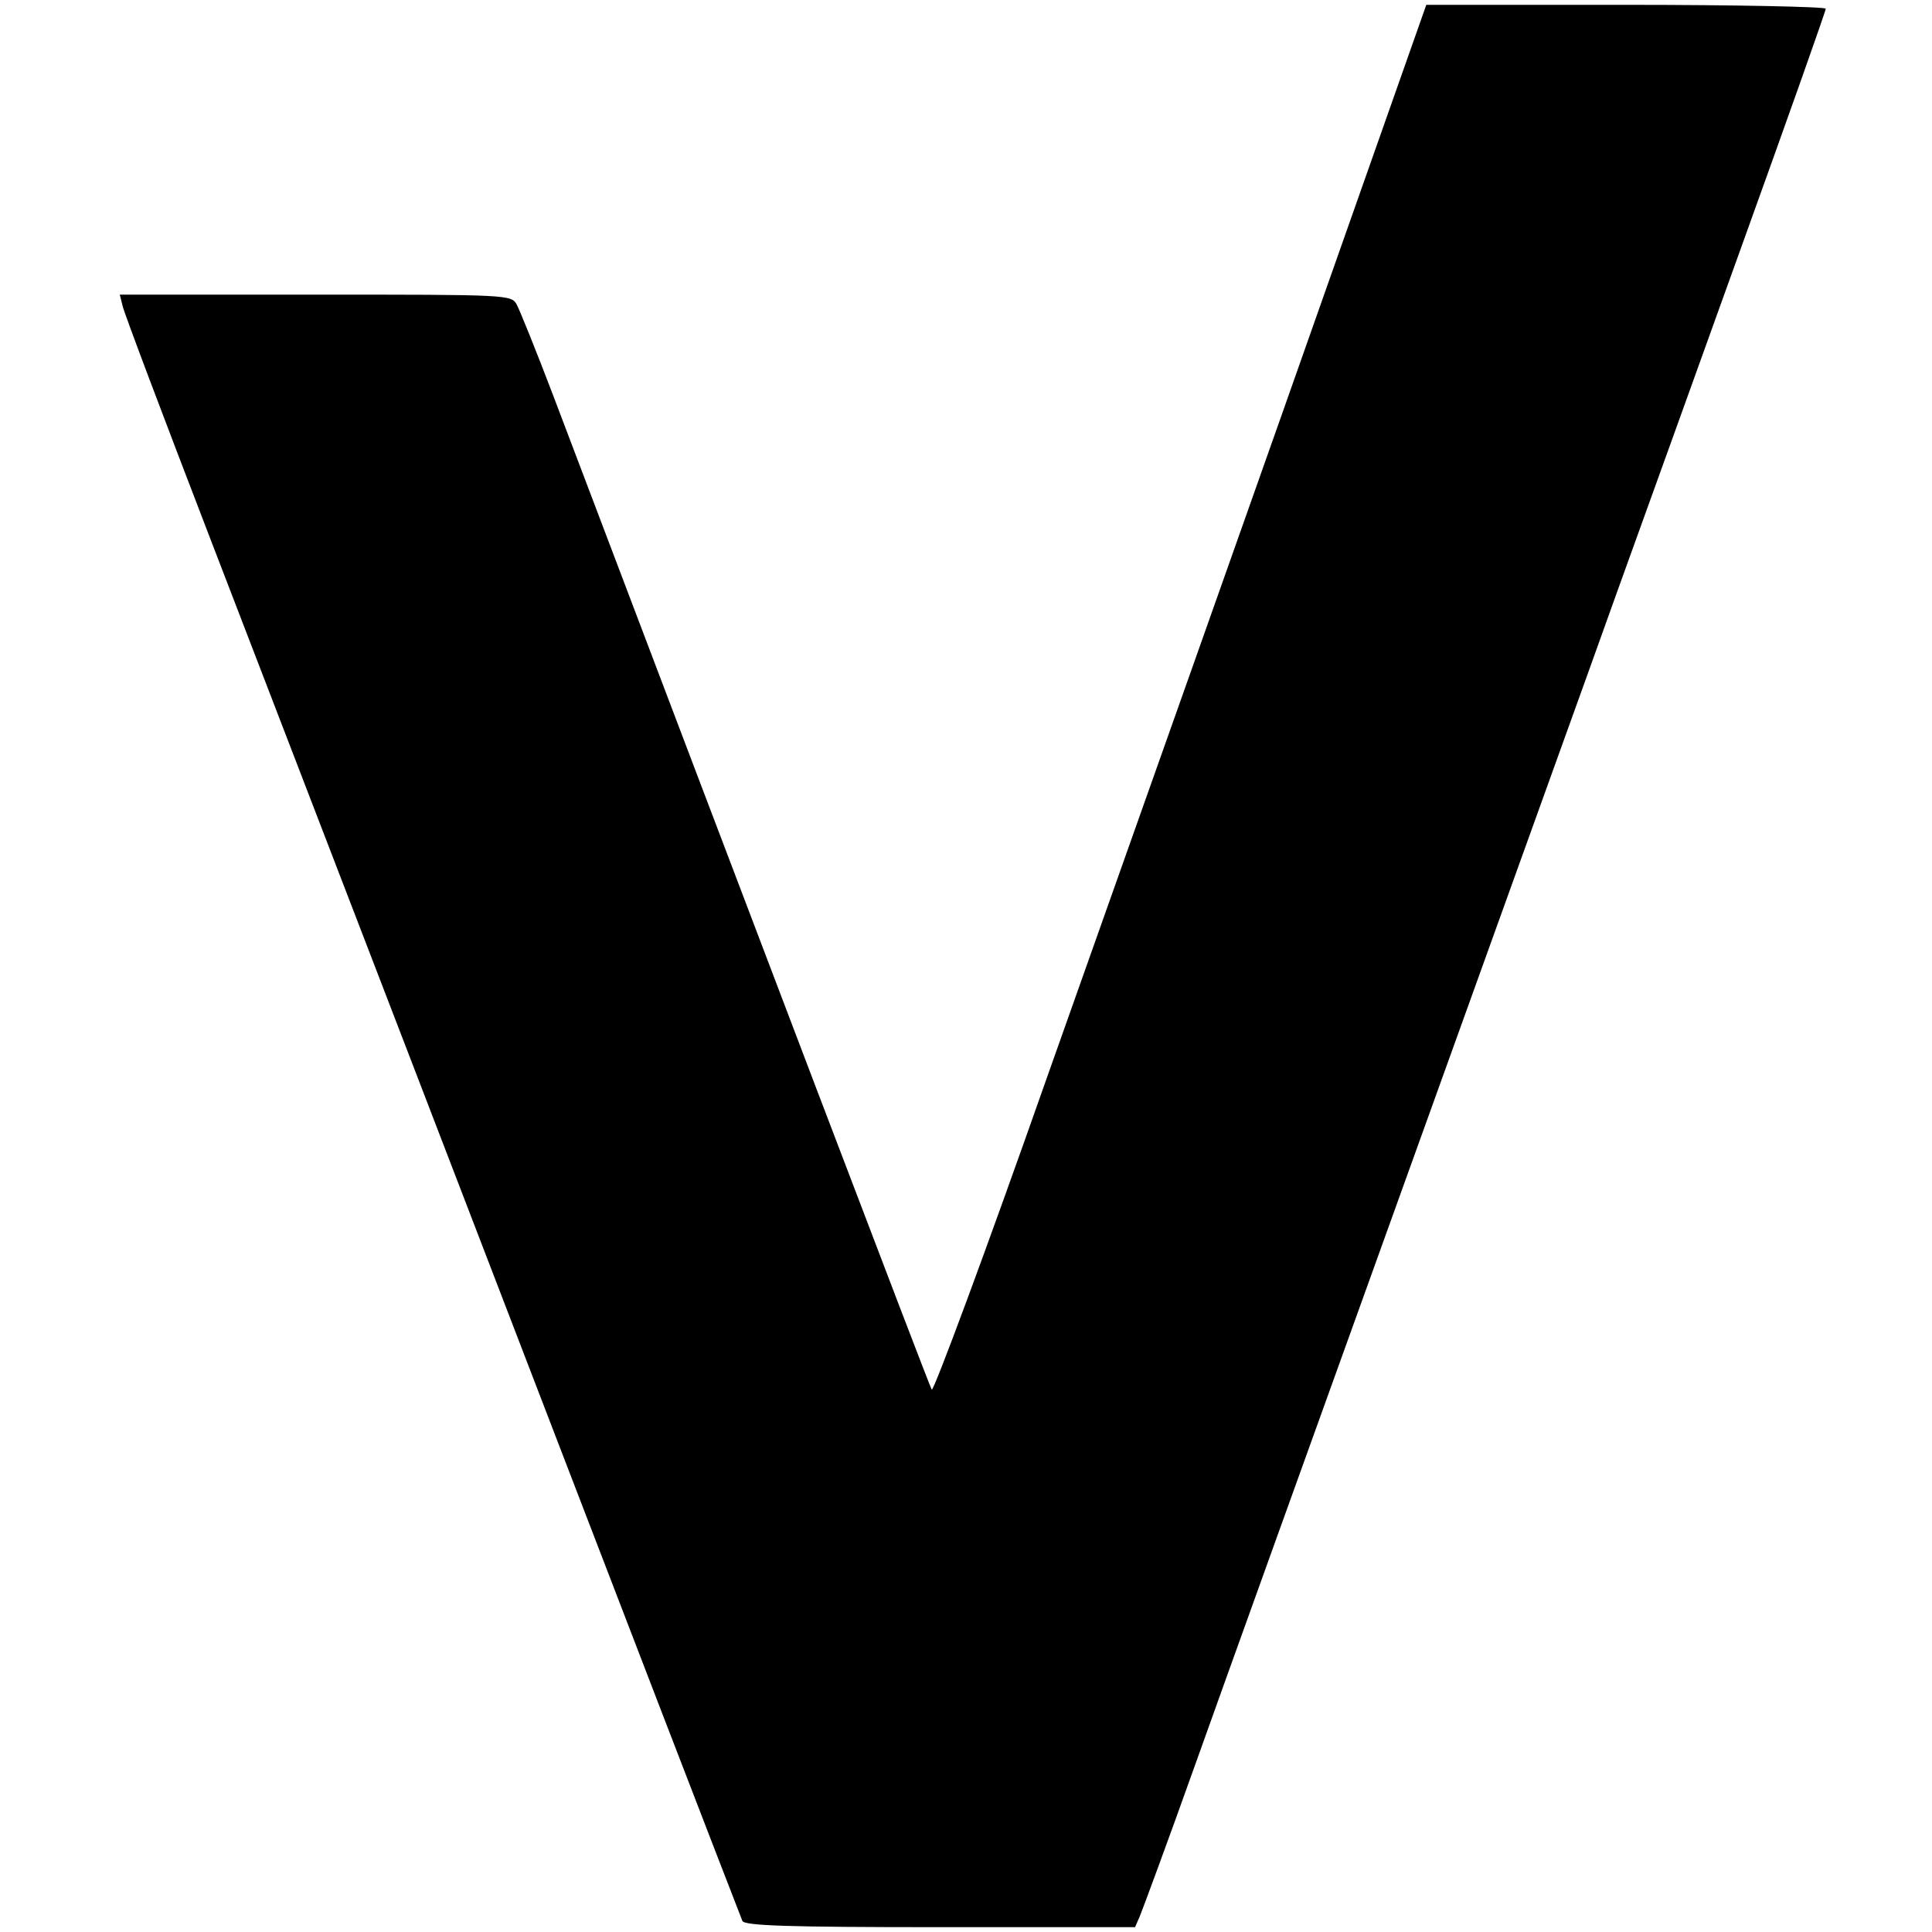 <?xml version="1.0" standalone="no"?>
<!DOCTYPE svg PUBLIC "-//W3C//DTD SVG 20010904//EN"
 "http://www.w3.org/TR/2001/REC-SVG-20010904/DTD/svg10.dtd">
<svg version="1.0" xmlns="http://www.w3.org/2000/svg"
 width="400pt" height="400pt" viewBox="0 0 400 400"
 preserveAspectRatio="xMidYMid meet">
<g transform="translate(0,400) scale(0.1,-0.1)"
fill="#000000" stroke="none">
<path d="M2746 3403 c-114 -324 -238 -673 -275 -778 -37 -104 -173 -488 -302
-852 -128 -364 -237 -657 -240 -650 -6 10 -370 967 -784 2059 -35 92 -69 176
-75 187 -11 21 -17 21 -416 21 l-406 0 6 -24 c3 -14 85 -231 182 -483 327
-849 541 -1406 709 -1843 129 -336 349 -907 392 -1017 4 -10 95 -13 409 -13
l404 0 10 23 c5 12 57 152 114 312 57 160 258 718 446 1240 188 523 382 1060
430 1195 49 135 165 458 259 719 94 261 171 478 171 483 0 4 -186 8 -413 8
l-414 0 -207 -587z"/>
</g>
</svg>
